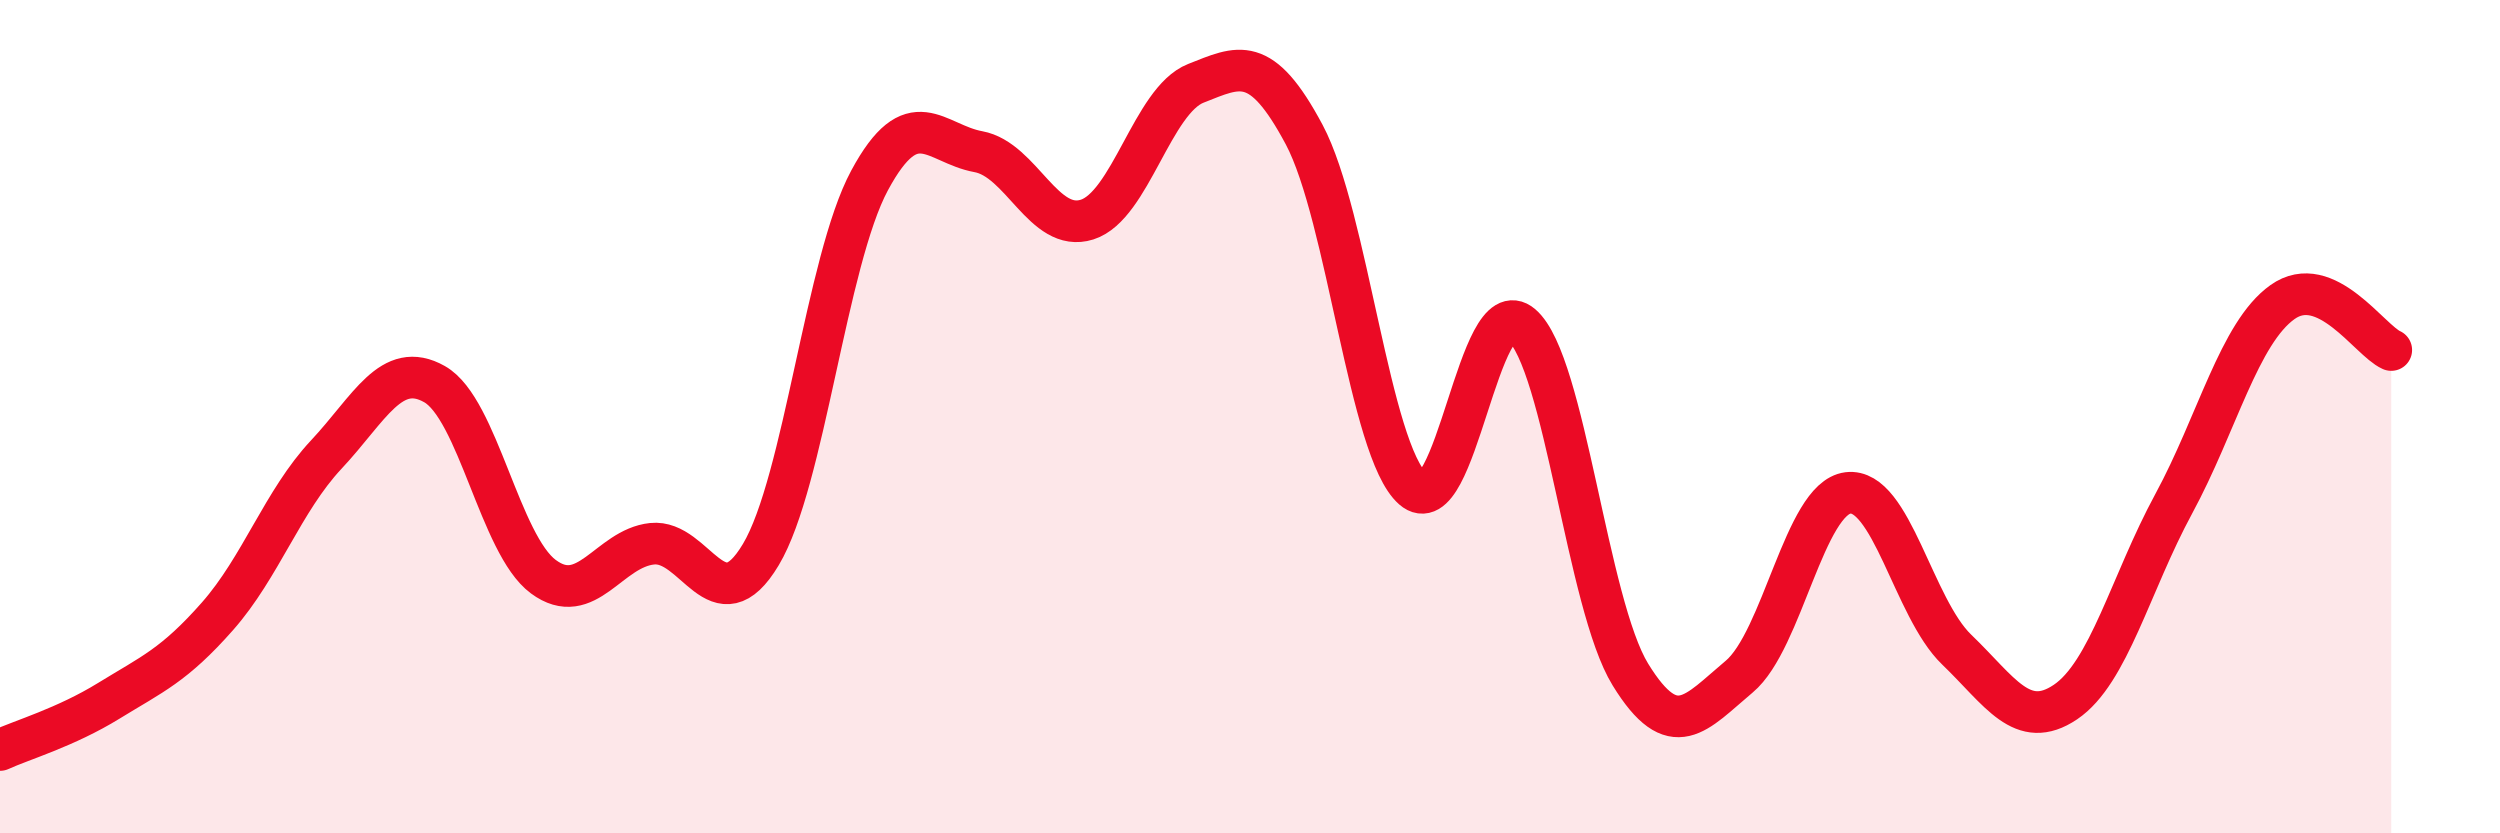 
    <svg width="60" height="20" viewBox="0 0 60 20" xmlns="http://www.w3.org/2000/svg">
      <path
        d="M 0,18 C 0.52,17.76 1.57,17.46 2.61,16.82 C 3.65,16.18 4.18,15.97 5.22,14.79 C 6.26,13.61 6.79,12.02 7.83,10.91 C 8.87,9.8 9.39,8.63 10.43,9.22 C 11.47,9.81 12,13.07 13.04,13.84 C 14.08,14.61 14.61,13.16 15.65,13.05 C 16.69,12.94 17.22,15.05 18.26,13.31 C 19.3,11.57 19.83,6.26 20.87,4.33 C 21.91,2.4 22.44,3.45 23.48,3.64 C 24.52,3.83 25.05,5.6 26.09,5.27 C 27.13,4.94 27.66,2.41 28.7,2 C 29.74,1.59 30.26,1.28 31.3,3.23 C 32.34,5.18 32.87,10.82 33.91,11.73 C 34.95,12.64 35.48,6.91 36.52,7.8 C 37.56,8.69 38.09,14.5 39.13,16.19 C 40.17,17.88 40.7,17.11 41.74,16.24 C 42.78,15.37 43.31,11.96 44.35,11.83 C 45.39,11.7 45.92,14.59 46.96,15.59 C 48,16.59 48.53,17.55 49.57,16.85 C 50.61,16.15 51.13,14.01 52.17,12.09 C 53.21,10.17 53.74,7.99 54.78,7.25 C 55.82,6.51 56.87,8.17 57.39,8.4L57.39 20L0 20Z"
        fill="#EB0A25"
        opacity="0.1"
        stroke-linecap="round"
        stroke-linejoin="round"
      />
      <path
        d="M 0,18 C 0.52,17.76 1.57,17.46 2.61,16.82 C 3.65,16.18 4.18,15.97 5.22,14.79 C 6.26,13.61 6.79,12.02 7.83,10.91 C 8.87,9.8 9.39,8.63 10.43,9.22 C 11.47,9.81 12,13.07 13.04,13.84 C 14.08,14.61 14.61,13.16 15.65,13.05 C 16.69,12.94 17.22,15.05 18.26,13.31 C 19.3,11.57 19.83,6.26 20.87,4.33 C 21.91,2.4 22.44,3.45 23.48,3.64 C 24.52,3.83 25.05,5.6 26.09,5.27 C 27.13,4.94 27.66,2.41 28.7,2 C 29.74,1.59 30.26,1.28 31.3,3.23 C 32.34,5.18 32.87,10.82 33.91,11.73 C 34.95,12.64 35.48,6.91 36.52,7.8 C 37.56,8.69 38.09,14.5 39.13,16.19 C 40.17,17.88 40.7,17.11 41.74,16.24 C 42.78,15.37 43.31,11.96 44.35,11.83 C 45.39,11.7 45.92,14.59 46.96,15.59 C 48,16.59 48.53,17.55 49.57,16.85 C 50.61,16.15 51.13,14.01 52.17,12.09 C 53.21,10.17 53.74,7.99 54.78,7.25 C 55.82,6.51 56.87,8.17 57.39,8.4"
        stroke="#EB0A25"
        stroke-width="1"
        fill="none"
        stroke-linecap="round"
        stroke-linejoin="round"
      />
    </svg>
  